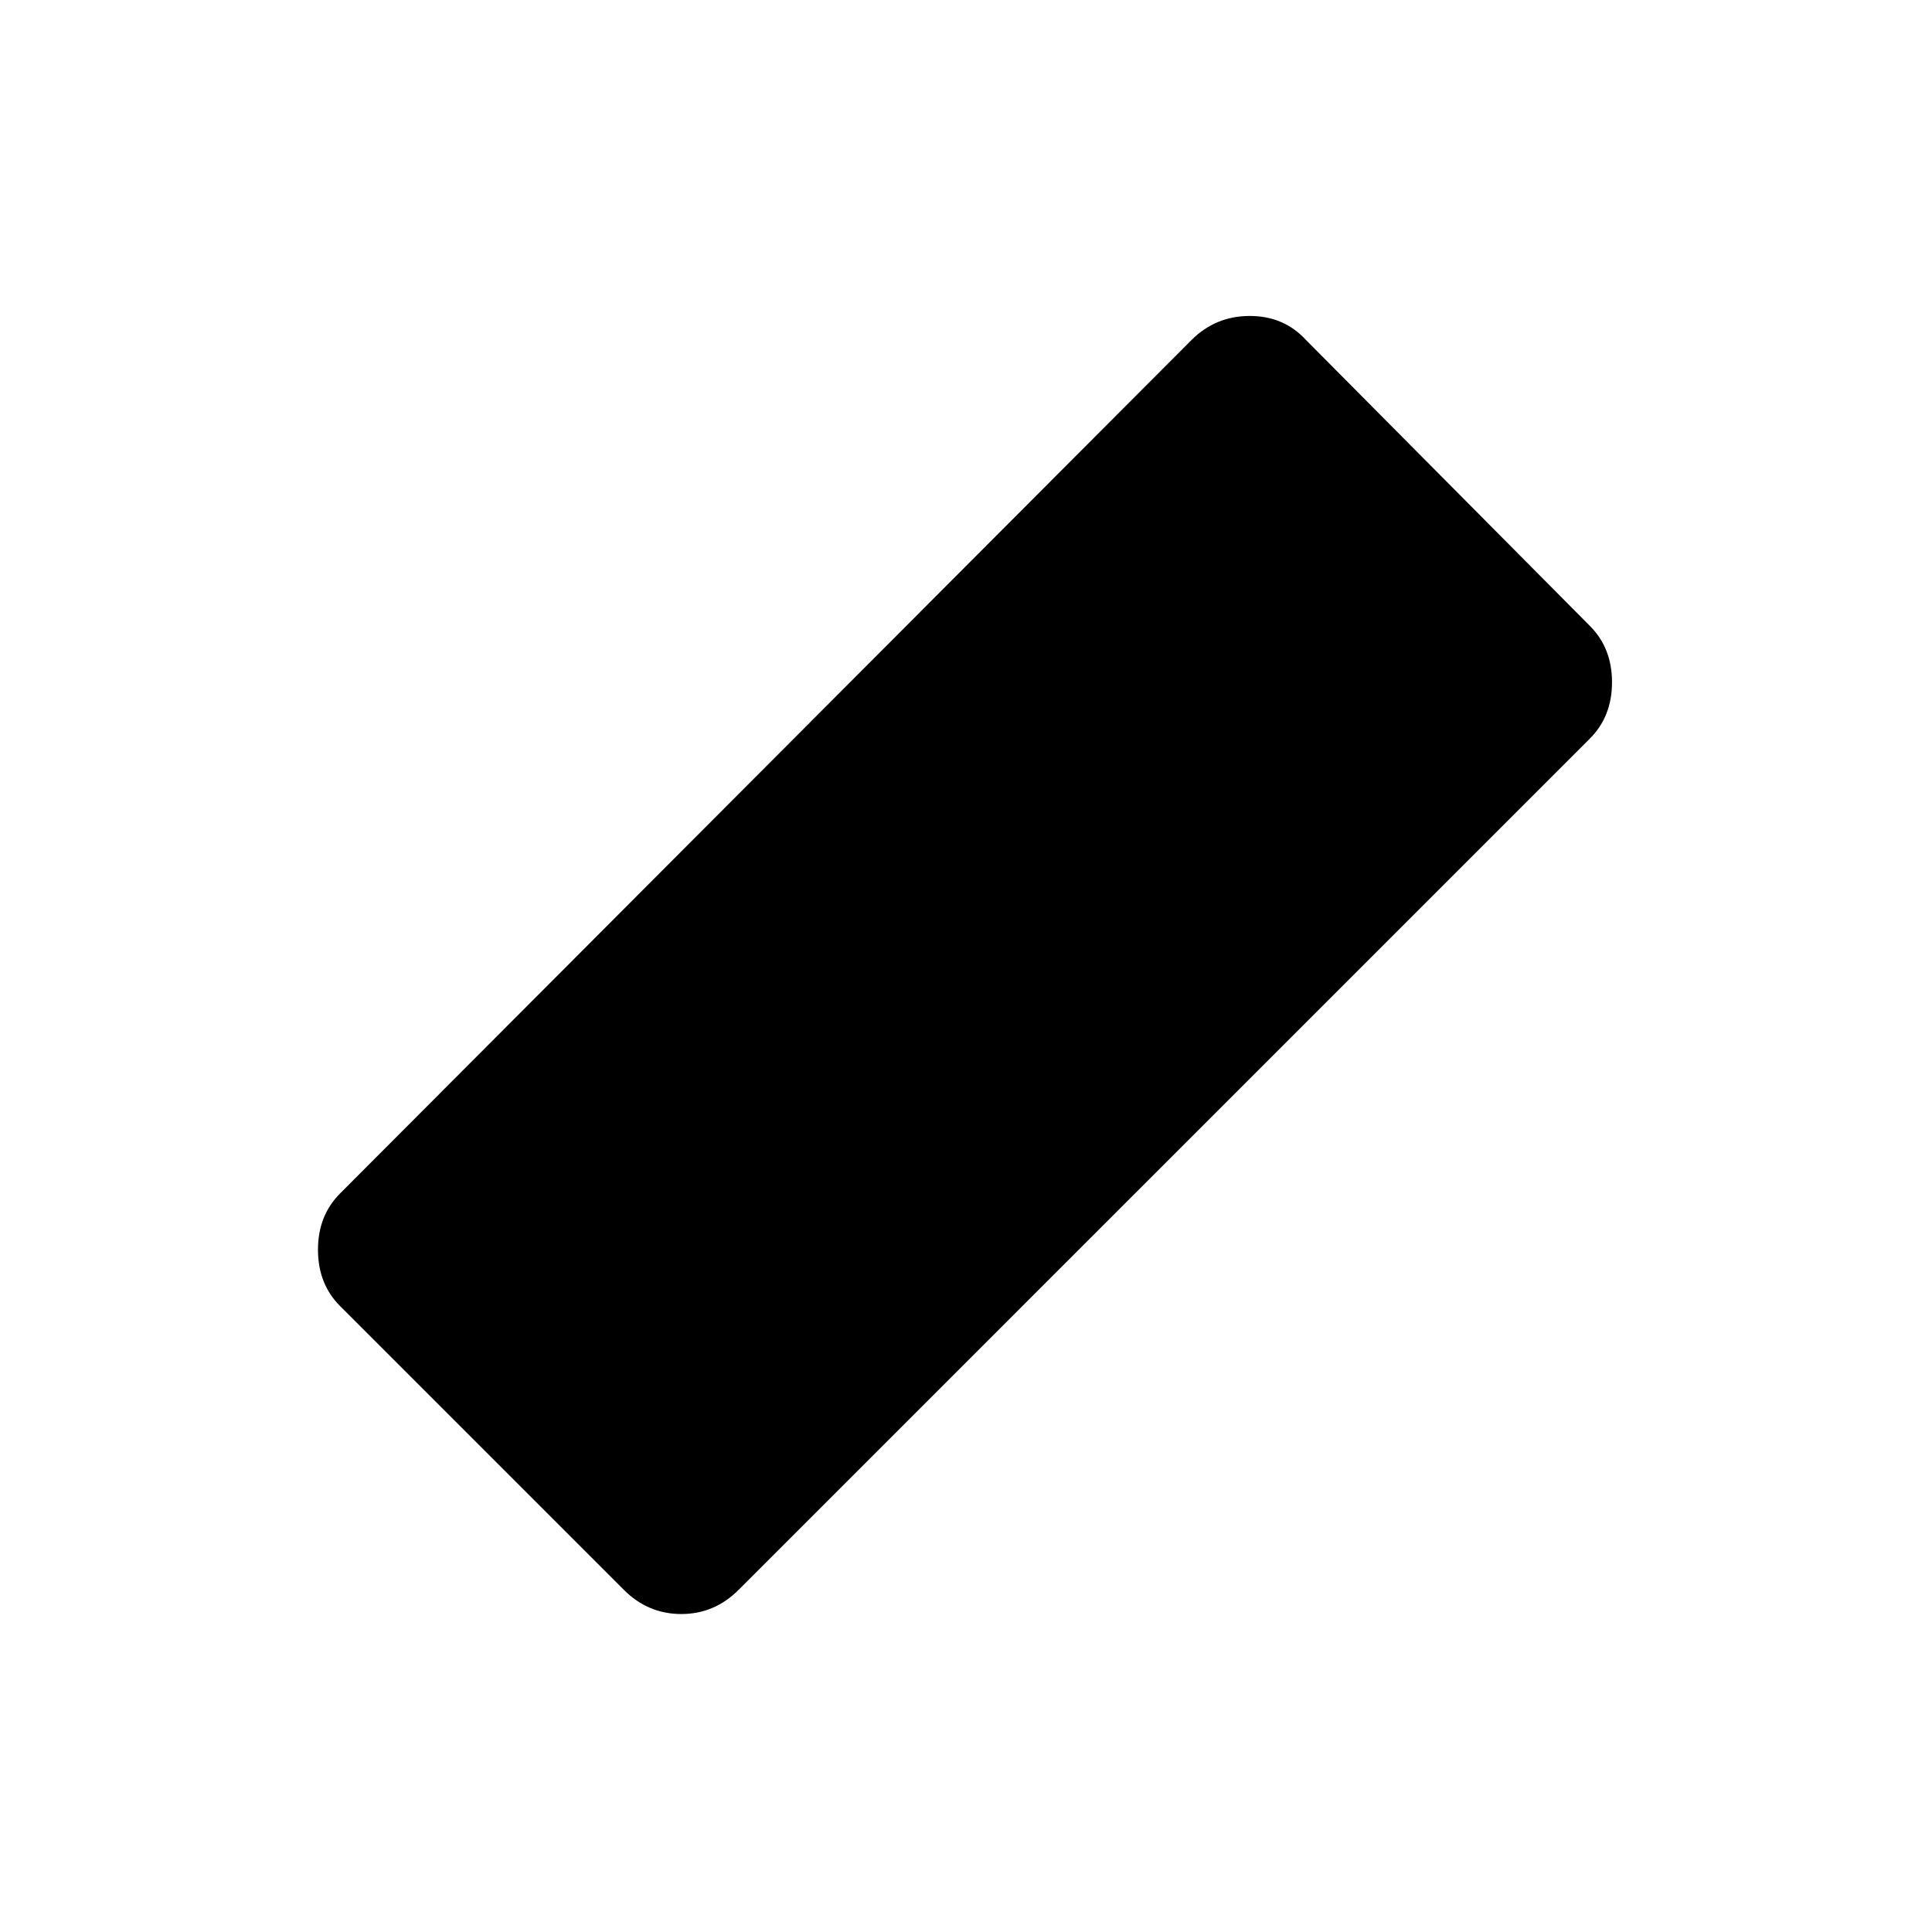 <?xml version="1.0" encoding="utf-8"?>
<!-- Generator: www.svgicons.com -->
<svg xmlns="http://www.w3.org/2000/svg" width="800" height="800" viewBox="0 0 24 24">
<path fill="currentColor" d="m7.75 19.75l-3.525-3.525q-.275-.275-.275-.7t.275-.7L14.8 4.225q.3-.3.725-.3t.7.3l3.525 3.55q.275.275.275.7t-.275.7L9.175 19.75q-.3.3-.712.3t-.713-.3"/>
</svg>